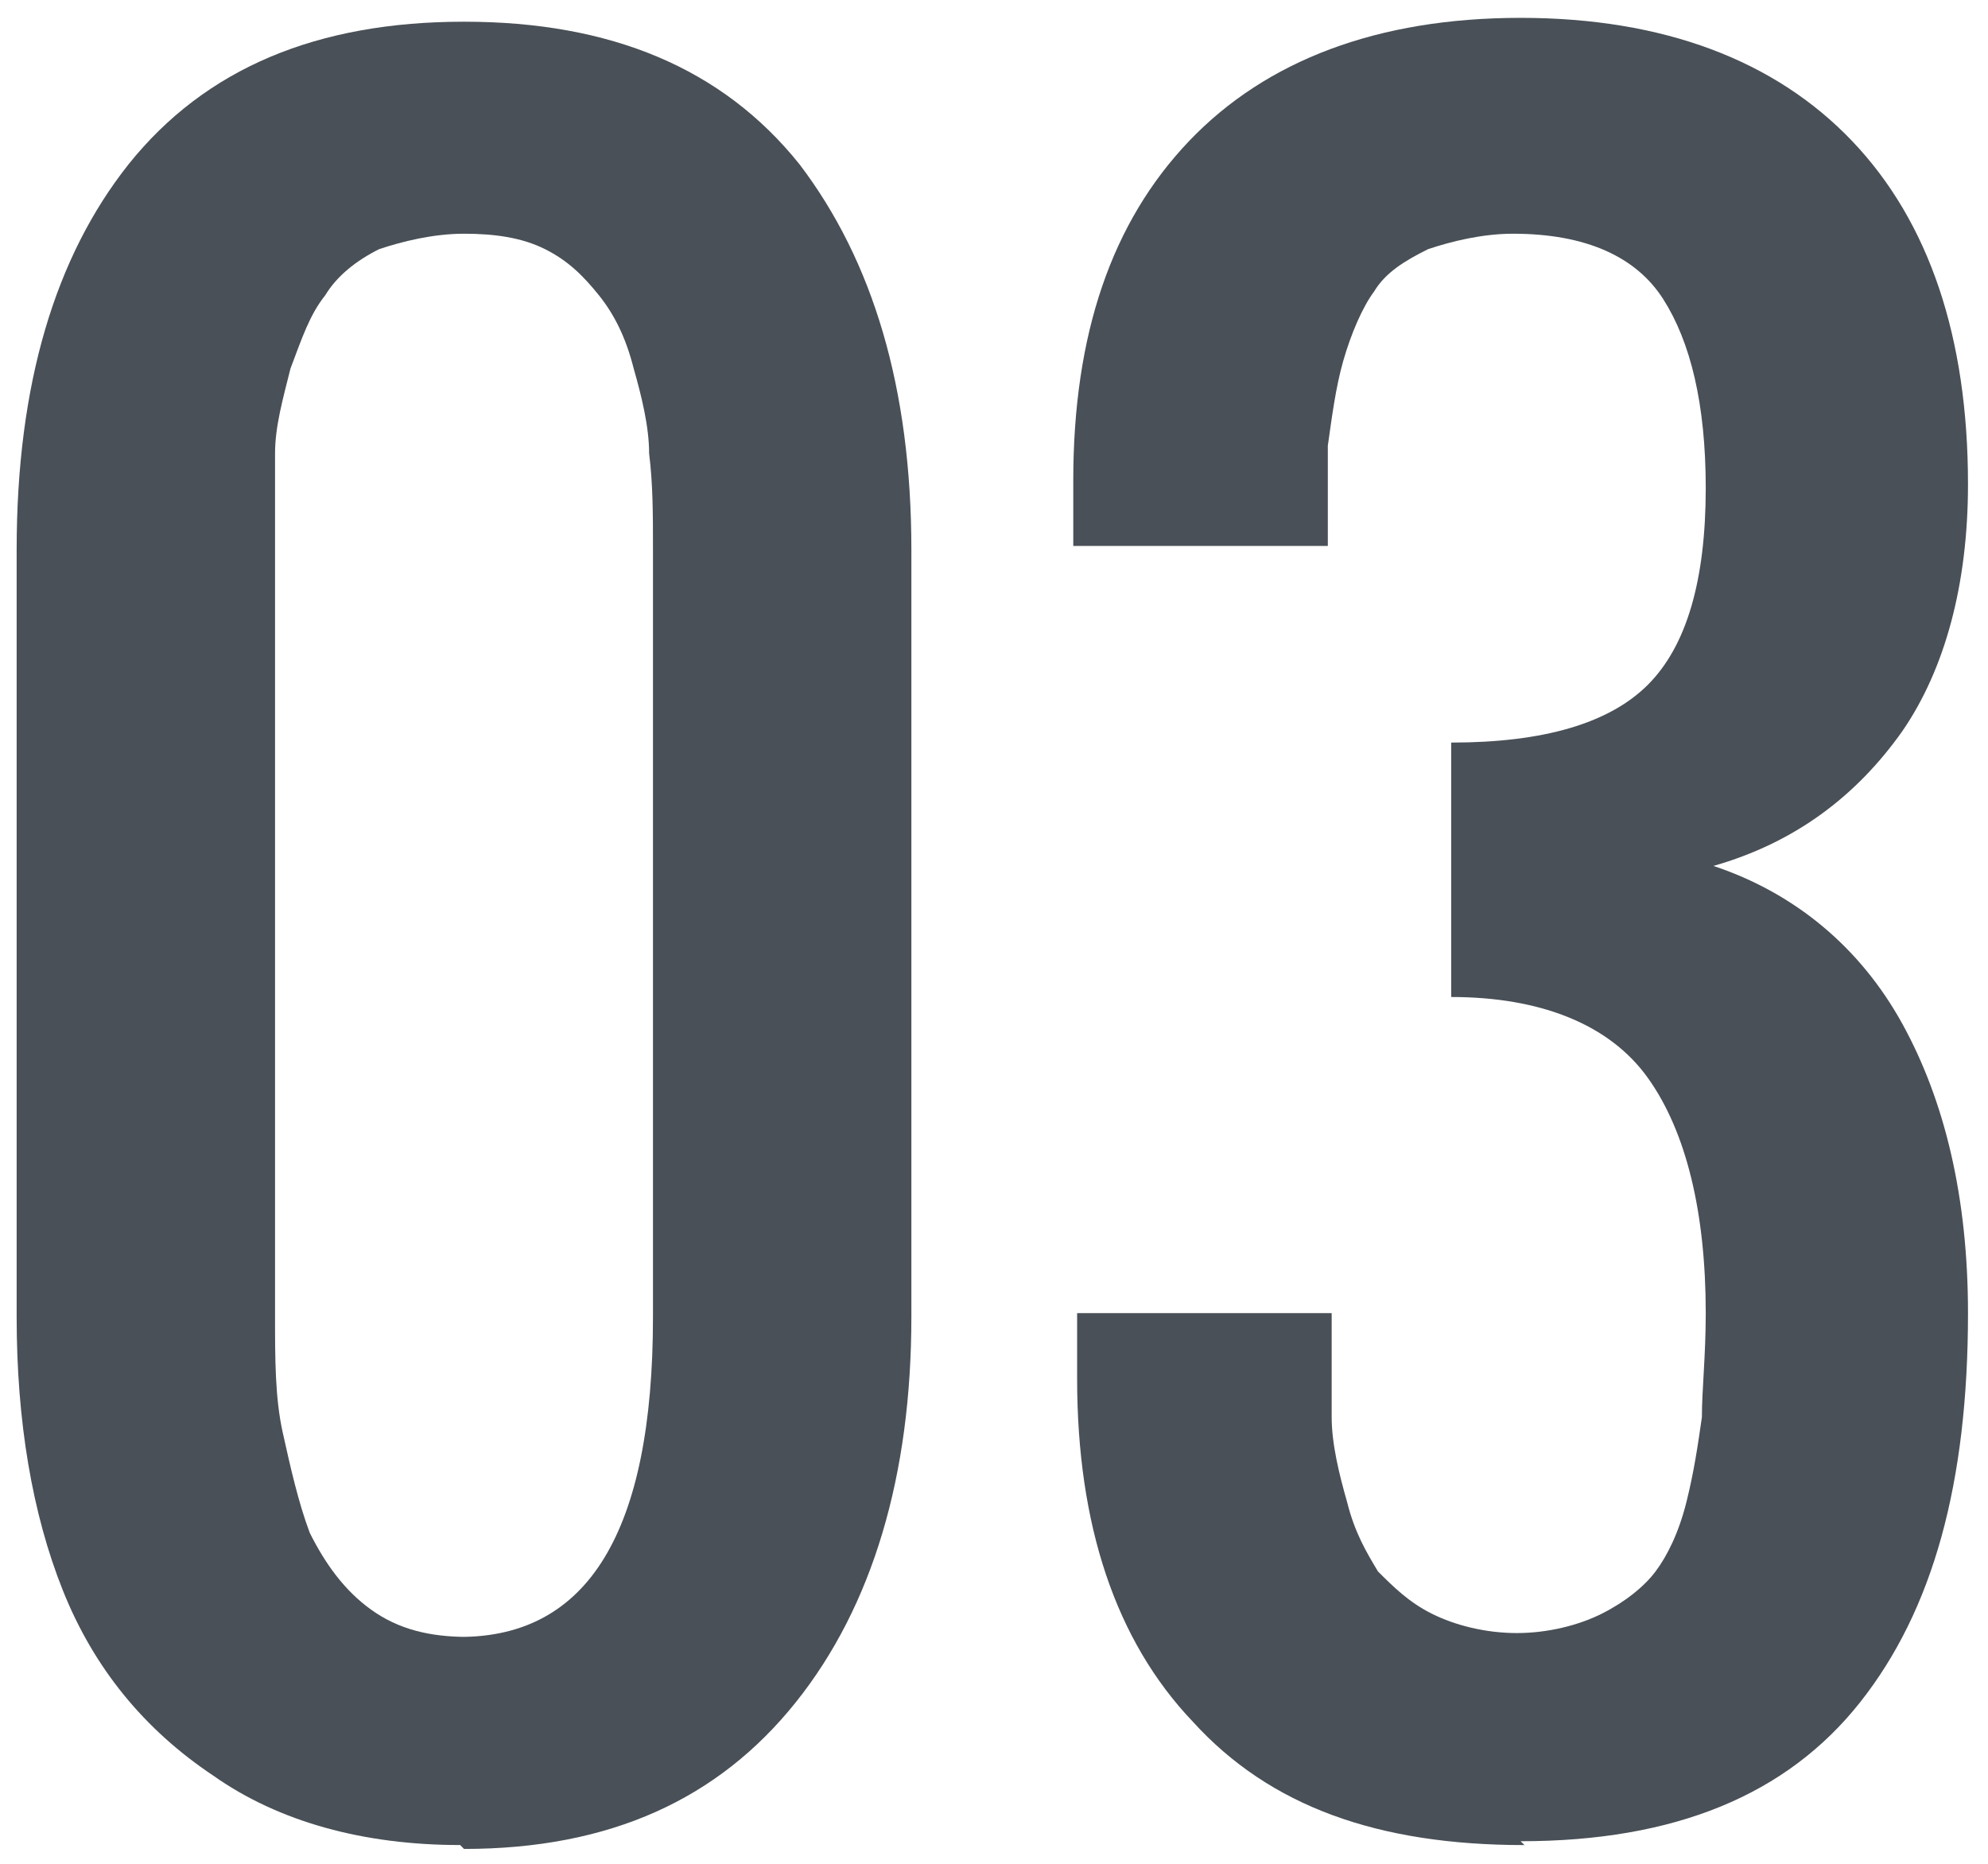 <svg width="48" height="45" viewBox="0 0 48 45" fill="none" xmlns="http://www.w3.org/2000/svg">
<path d="M11.11 44.547C8.783 44.547 6.734 43.989 5.151 42.872C3.475 41.755 2.265 40.266 1.52 38.405C0.775 36.543 0.402 34.309 0.402 31.797V13.275C0.402 9.273 1.333 6.201 3.103 3.968C4.965 1.641 7.665 0.524 11.204 0.524C14.742 0.524 17.442 1.641 19.305 3.968C21.074 6.294 22.005 9.366 22.005 13.275V31.797C22.005 35.612 21.074 38.777 19.211 41.104C17.349 43.431 14.742 44.641 11.204 44.641L11.11 44.547ZM11.11 39.522C14.183 39.522 15.766 37.009 15.766 31.797V13.275C15.766 12.437 15.766 11.693 15.673 10.948C15.673 10.297 15.487 9.552 15.301 8.9C15.114 8.156 14.835 7.597 14.463 7.132C14.09 6.667 13.718 6.294 13.159 6.015C12.6 5.736 11.948 5.643 11.204 5.643C10.459 5.643 9.714 5.829 9.155 6.015C8.596 6.294 8.131 6.667 7.851 7.132C7.479 7.597 7.293 8.156 7.013 8.9C6.827 9.645 6.641 10.297 6.641 10.948C6.641 11.6 6.641 12.344 6.641 13.275V31.797C6.641 32.82 6.641 33.751 6.827 34.589C7.013 35.426 7.2 36.264 7.479 37.009C7.851 37.753 8.317 38.405 8.969 38.87C9.621 39.335 10.366 39.522 11.297 39.522H11.11Z" fill="#495057"/>
<path d="M36.808 44.548C33.27 44.548 30.663 43.617 28.801 41.569C26.938 39.615 26.007 36.823 26.007 33.286V31.704H32.153C32.153 32.634 32.153 33.472 32.153 34.217C32.153 34.868 32.339 35.613 32.525 36.264C32.711 37.009 32.991 37.474 33.27 37.94C33.642 38.312 34.015 38.684 34.574 38.963C35.132 39.243 35.877 39.429 36.622 39.429C37.367 39.429 38.112 39.243 38.671 38.963C39.229 38.684 39.695 38.312 39.974 37.94C40.254 37.567 40.533 37.009 40.719 36.264C40.905 35.52 40.998 34.868 41.092 34.217C41.092 33.565 41.185 32.727 41.185 31.704C41.185 29.284 40.719 27.329 39.788 26.026C38.857 24.723 37.181 24.072 35.039 24.072V17.929C37.274 17.929 38.857 17.463 39.788 16.533C40.719 15.602 41.185 14.02 41.185 11.786C41.185 9.738 40.812 8.249 40.16 7.225C39.509 6.202 38.298 5.643 36.529 5.643C35.784 5.643 35.039 5.829 34.48 6.016C33.922 6.295 33.456 6.574 33.177 7.039C32.898 7.412 32.618 8.063 32.432 8.715C32.246 9.366 32.153 10.111 32.06 10.762C32.06 11.414 32.06 12.252 32.06 13.182H25.914V11.6C25.914 8.063 26.845 5.364 28.707 3.409C30.57 1.455 33.27 0.431 36.715 0.431C40.16 0.431 42.861 1.455 44.723 3.409C46.585 5.364 47.517 8.156 47.517 11.693C47.517 14.113 46.958 16.16 45.934 17.65C44.816 19.232 43.326 20.349 41.371 20.907C43.326 21.559 44.909 22.862 45.934 24.723C46.958 26.585 47.517 28.912 47.517 31.704C47.517 35.799 46.678 38.87 44.909 41.104C43.14 43.338 40.44 44.455 36.715 44.455L36.808 44.548Z" fill="#495057"/>
</svg>
